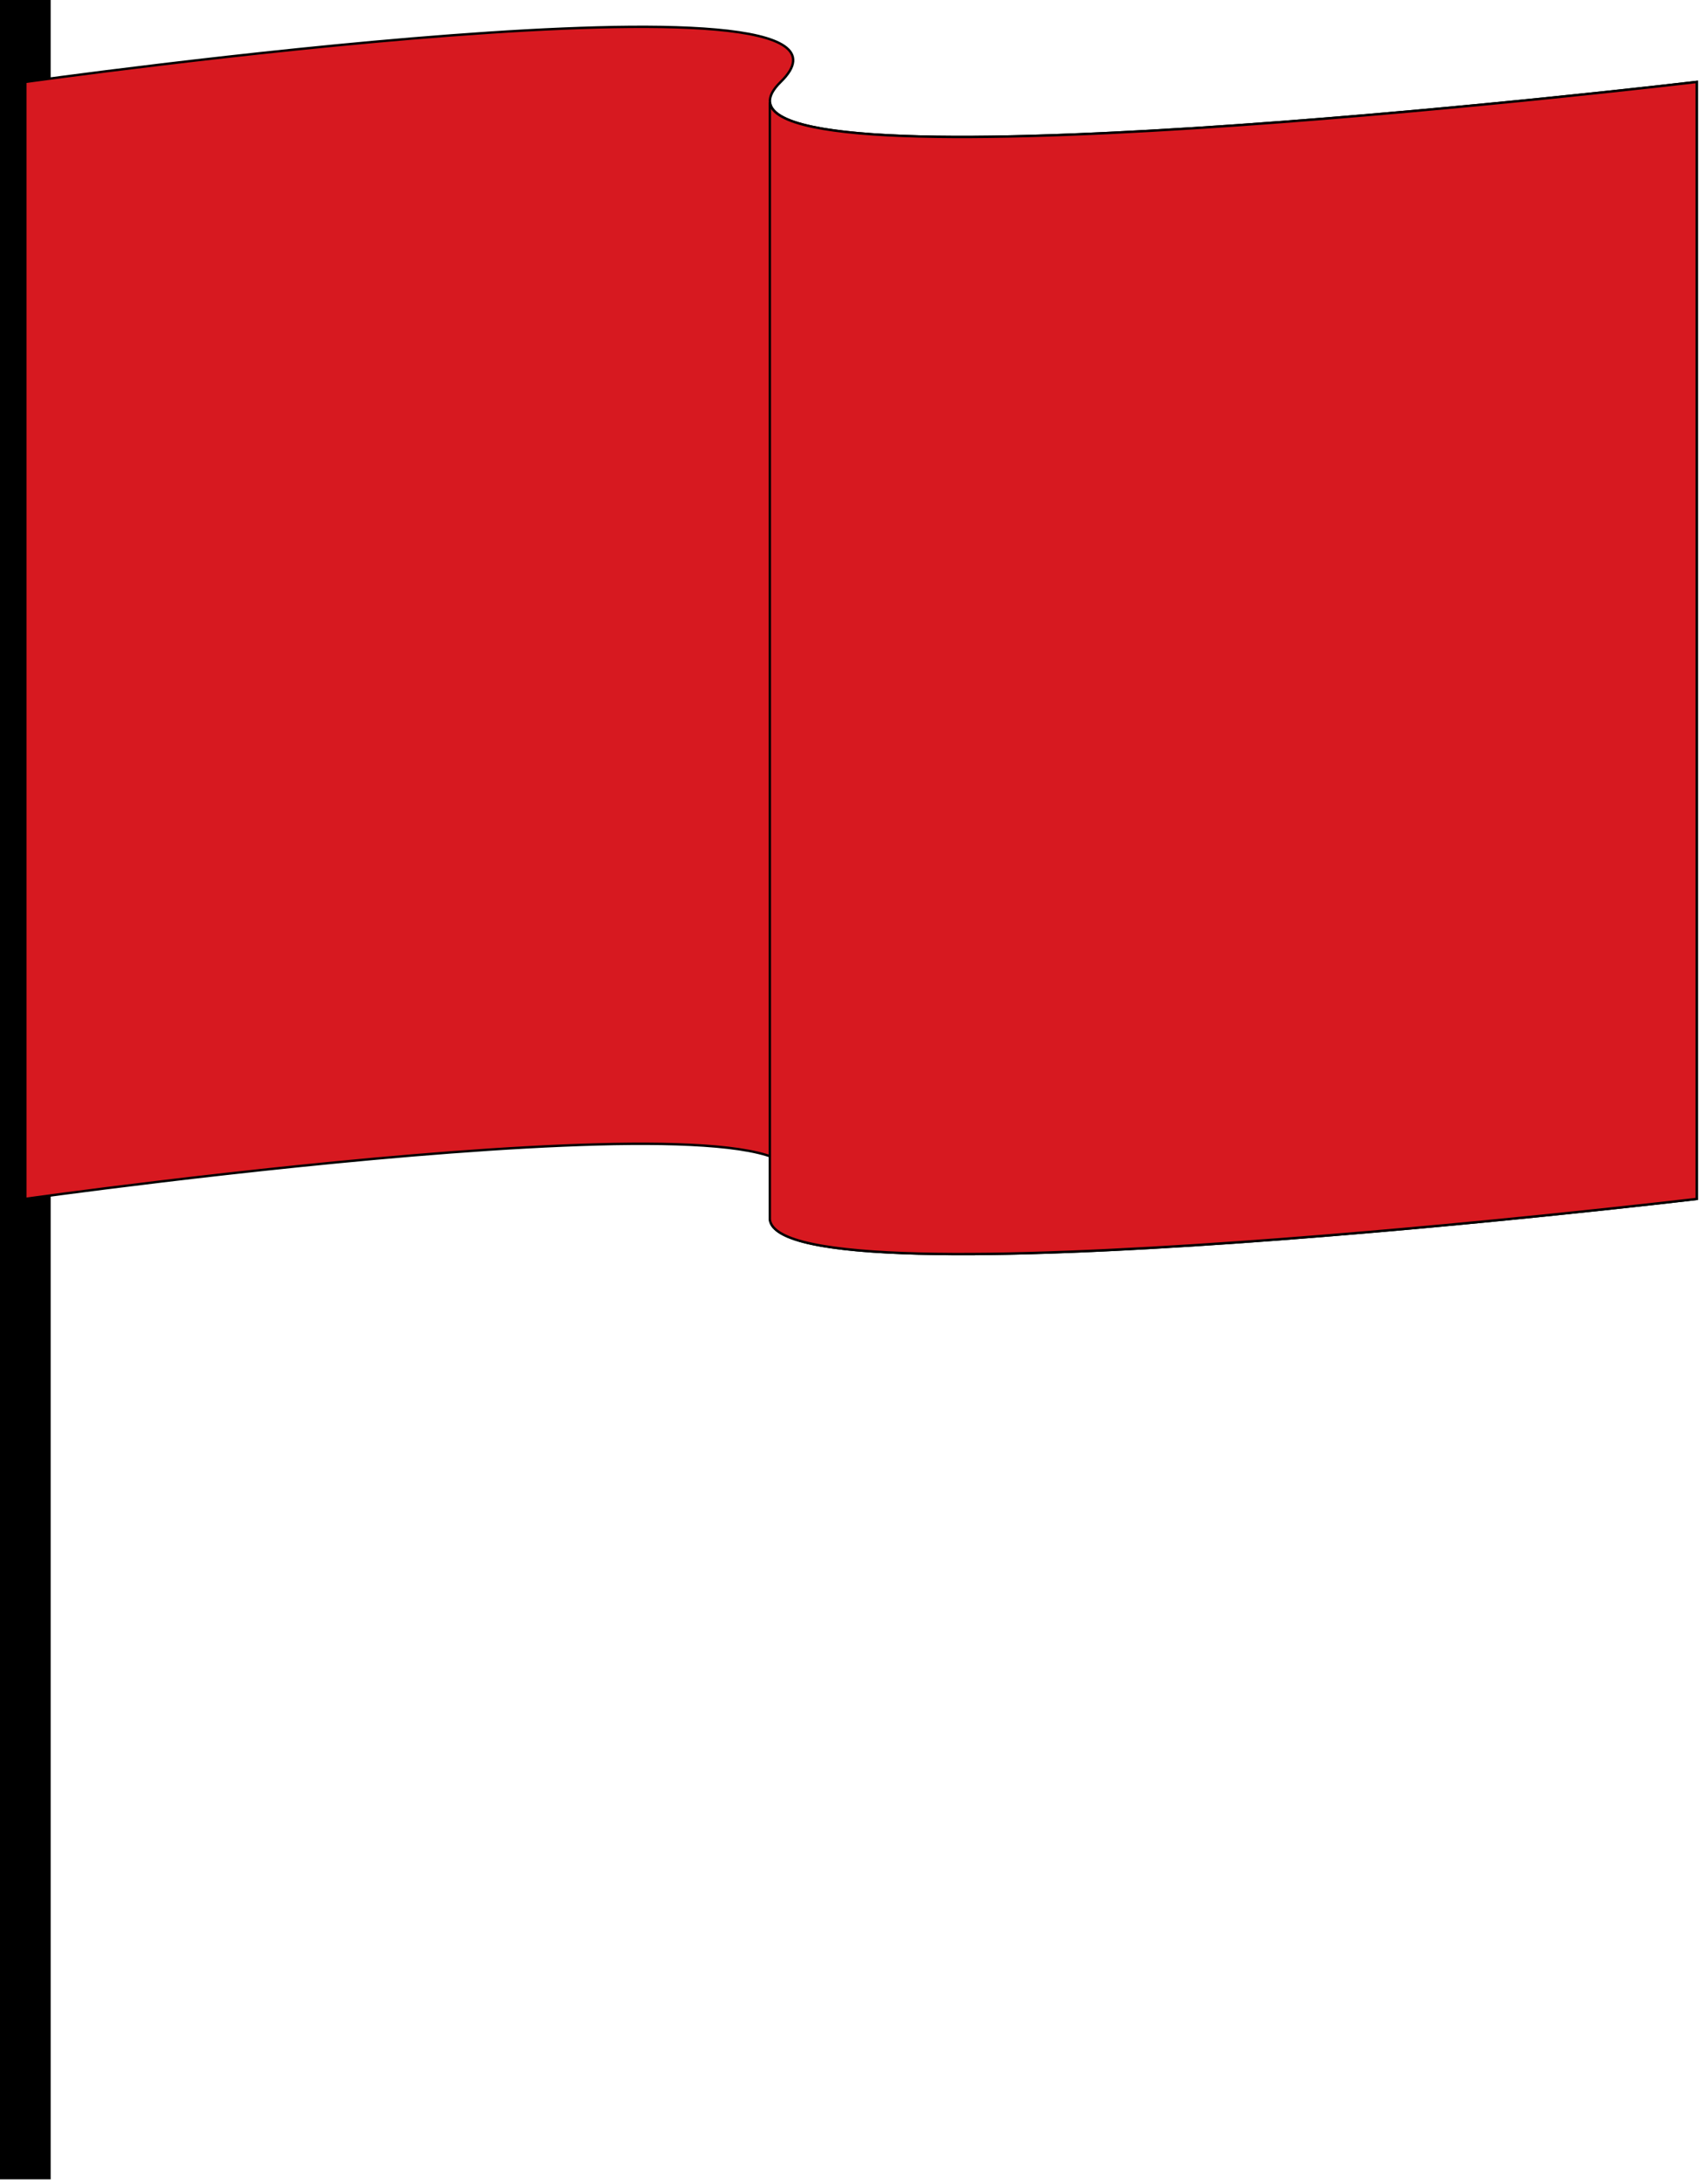 
        <svg xmlns:rdf="http://www.w3.org/1999/02/22-rdf-syntax-ns#" xmlns="http://www.w3.org/2000/svg" xmlns:cc="http://creativecommons.org/ns#" xmlns:xlink="http://www.w3.org/1999/xlink" xmlns:dc="http://purl.org/dc/elements/1.1/" x="0px" y="0px" width="390" height="501" viewBox="0 0 390 501" xml:space="preserve">
            <title>Flag</title>
            <desc xmlns:ian_image_library="https://ian.umces.edu/media-library/">
                <ian_image_library:title>Flag</ian_image_library:title>
                <ian_image_library:descr>Illustration of red flag</ian_image_library:descr>
                <ian_image_library:scene>
                    <ian_image_library:contains>red, flag, country, nation, state, regional, county, affiliation, organization, patriotism, designation</ian_image_library:contains>
                    <ian_image_library:when>2003-01-01</ian_image_library:when>
                </ian_image_library:scene>
            </desc>
            
 <defs></defs>
 <rect width="11.631" height="500"/>
 <path stroke="#000" stroke-width=".55" d="m389.48 18.8s-239.47 28.417-210.28 0c29.154-28.46-173.38 0-173.38 0v256.26s202.54-28.45 173.38 0c-29.186 28.504 210.28 0 210.28 0v-256.26z" fill="#D71920"/>
 <path stroke="#000" stroke-width=".55" d="m176.71 279.78c2.242 20.295 212.77-4.711 212.77-4.711v-256.27s-210.24 24.962-212.77 4.7v256.28z" fill="#D71920"/>
</svg>
